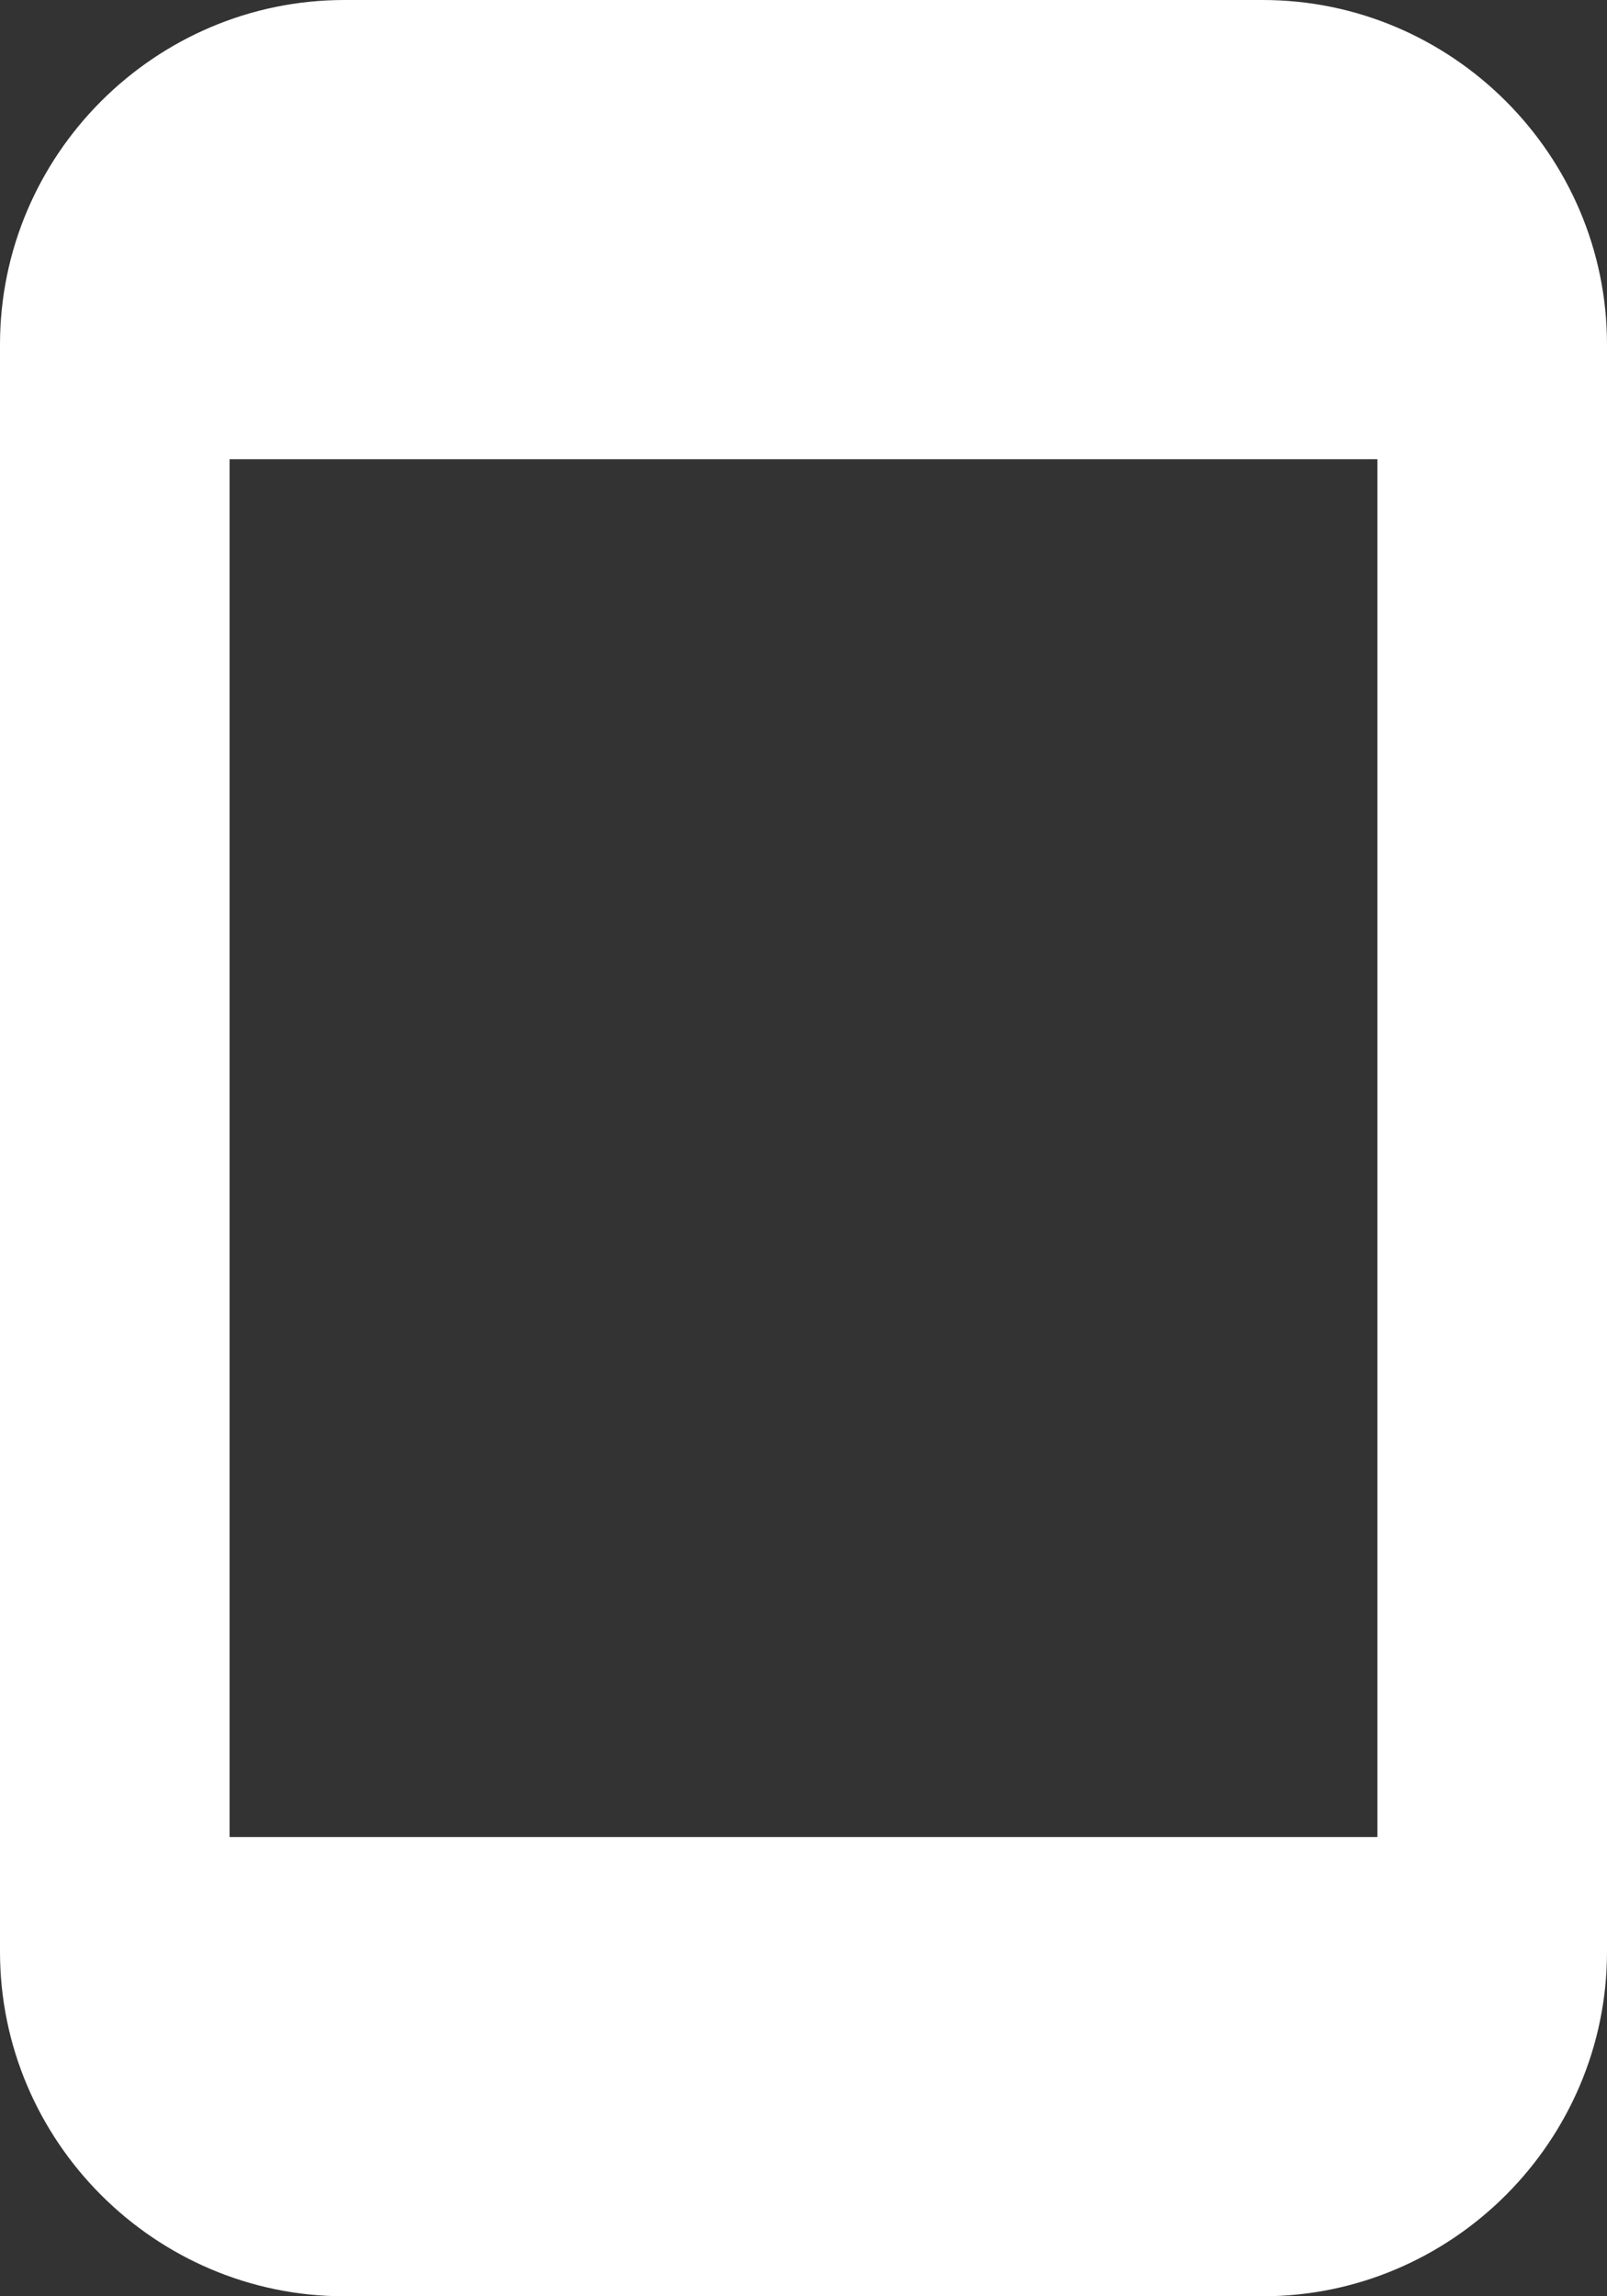 <svg width="21" height="30" viewBox="0 0 21 30" fill="none" xmlns="http://www.w3.org/2000/svg">
<rect x="0" y="0" width="21" height="30" fill="#333333" stroke="none"/>
<g clip-path="url(#clip0_2003_4825)">
<path d="M16.5 0H4.5C2.025 0 0 2.025 0 4.5V25.5C0 27.975 2.025 30 4.5 30H16.5C18.975 30 21 27.975 21 25.5V4.5C21 2.025 18.975 0 16.5 0ZM18 24H3V6H18V24Z" fill="white"/>
</g>
<defs>
<clipPath id="clip0_2003_4825">
<rect width="21" height="30" fill="white"/>
</clipPath>
</defs>
</svg>

